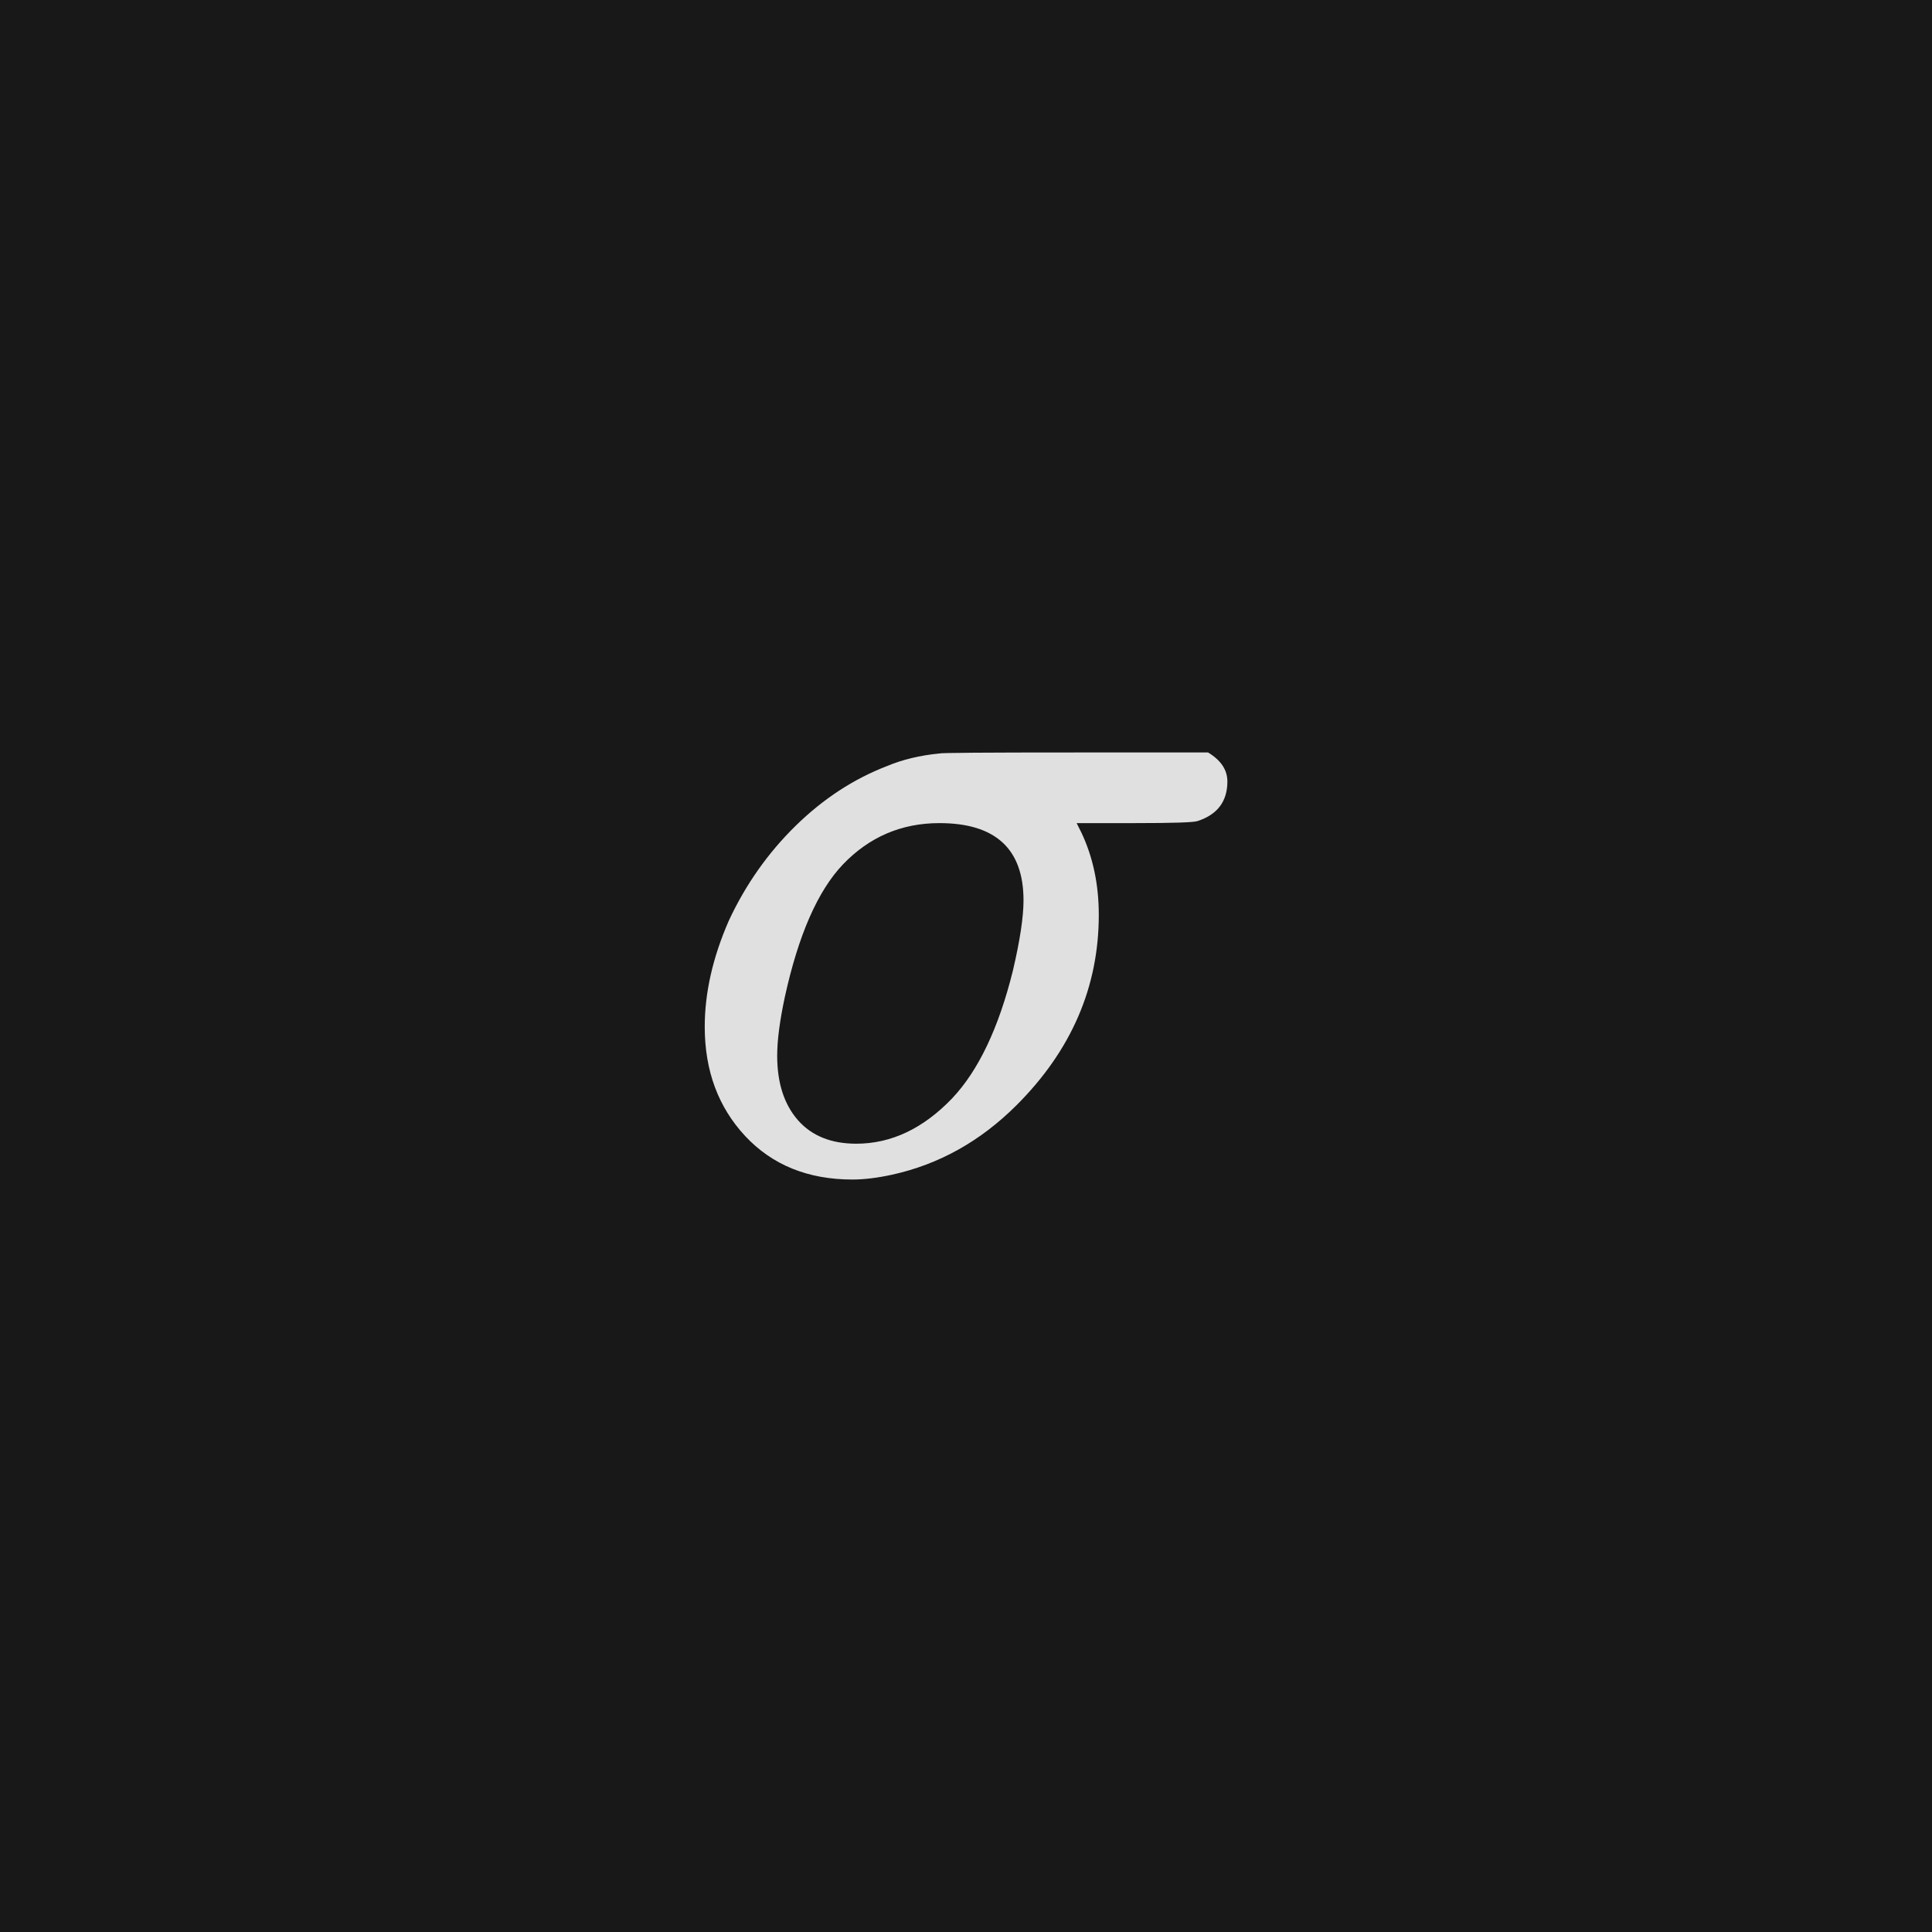 <svg xmlns="http://www.w3.org/2000/svg" version="1.1" width="96" height="96" viewbox="0 0 96 96"><rect x="0" y="0" width="96" height="96" fill="#181818"></rect><g transform="translate(33.528, 58.08)"><path d="M8.83 0.53L8.83 0.53Q5.52 0.53 3.5-1.63 1.49-3.79 1.49-7.06L1.49-7.06Q1.49-9.6 2.69-12.34L2.69-12.34Q3.94-15.02 6-17.04 8.06-19.06 10.56-20.02L10.56-20.02Q11.71-20.5 13.15-20.64L13.15-20.64Q13.2-20.69 19.87-20.69L19.87-20.69 26.5-20.69Q27.46-20.11 27.46-19.25L27.46-19.25Q27.46-17.76 25.97-17.28L25.97-17.28Q25.68-17.18 22.85-17.18L22.85-17.18 19.97-17.18 20.21-16.7Q21.07-14.88 21.07-12.62L21.07-12.62Q21.07-7.25 16.99-3.17L16.99-3.17Q14.3-0.48 10.8 0.29L10.8 0.29Q9.7 0.53 8.83 0.53ZM17.33-13.34L17.33-13.34Q17.33-17.18 13.15-17.18L13.15-17.18Q10.32-17.18 8.35-15.12L8.35-15.12Q6.48-13.15 5.47-8.54L5.47-8.54Q5.09-6.77 5.09-5.62L5.09-5.62Q5.09-3.6 6.12-2.42 7.15-1.25 9.02-1.25L9.02-1.25Q11.62-1.25 13.78-3.5L13.78-3.5Q15.74-5.57 16.8-9.84L16.8-9.84Q17.33-12.1 17.33-13.34Z" fill="#E0E0E0"></path></g></svg>